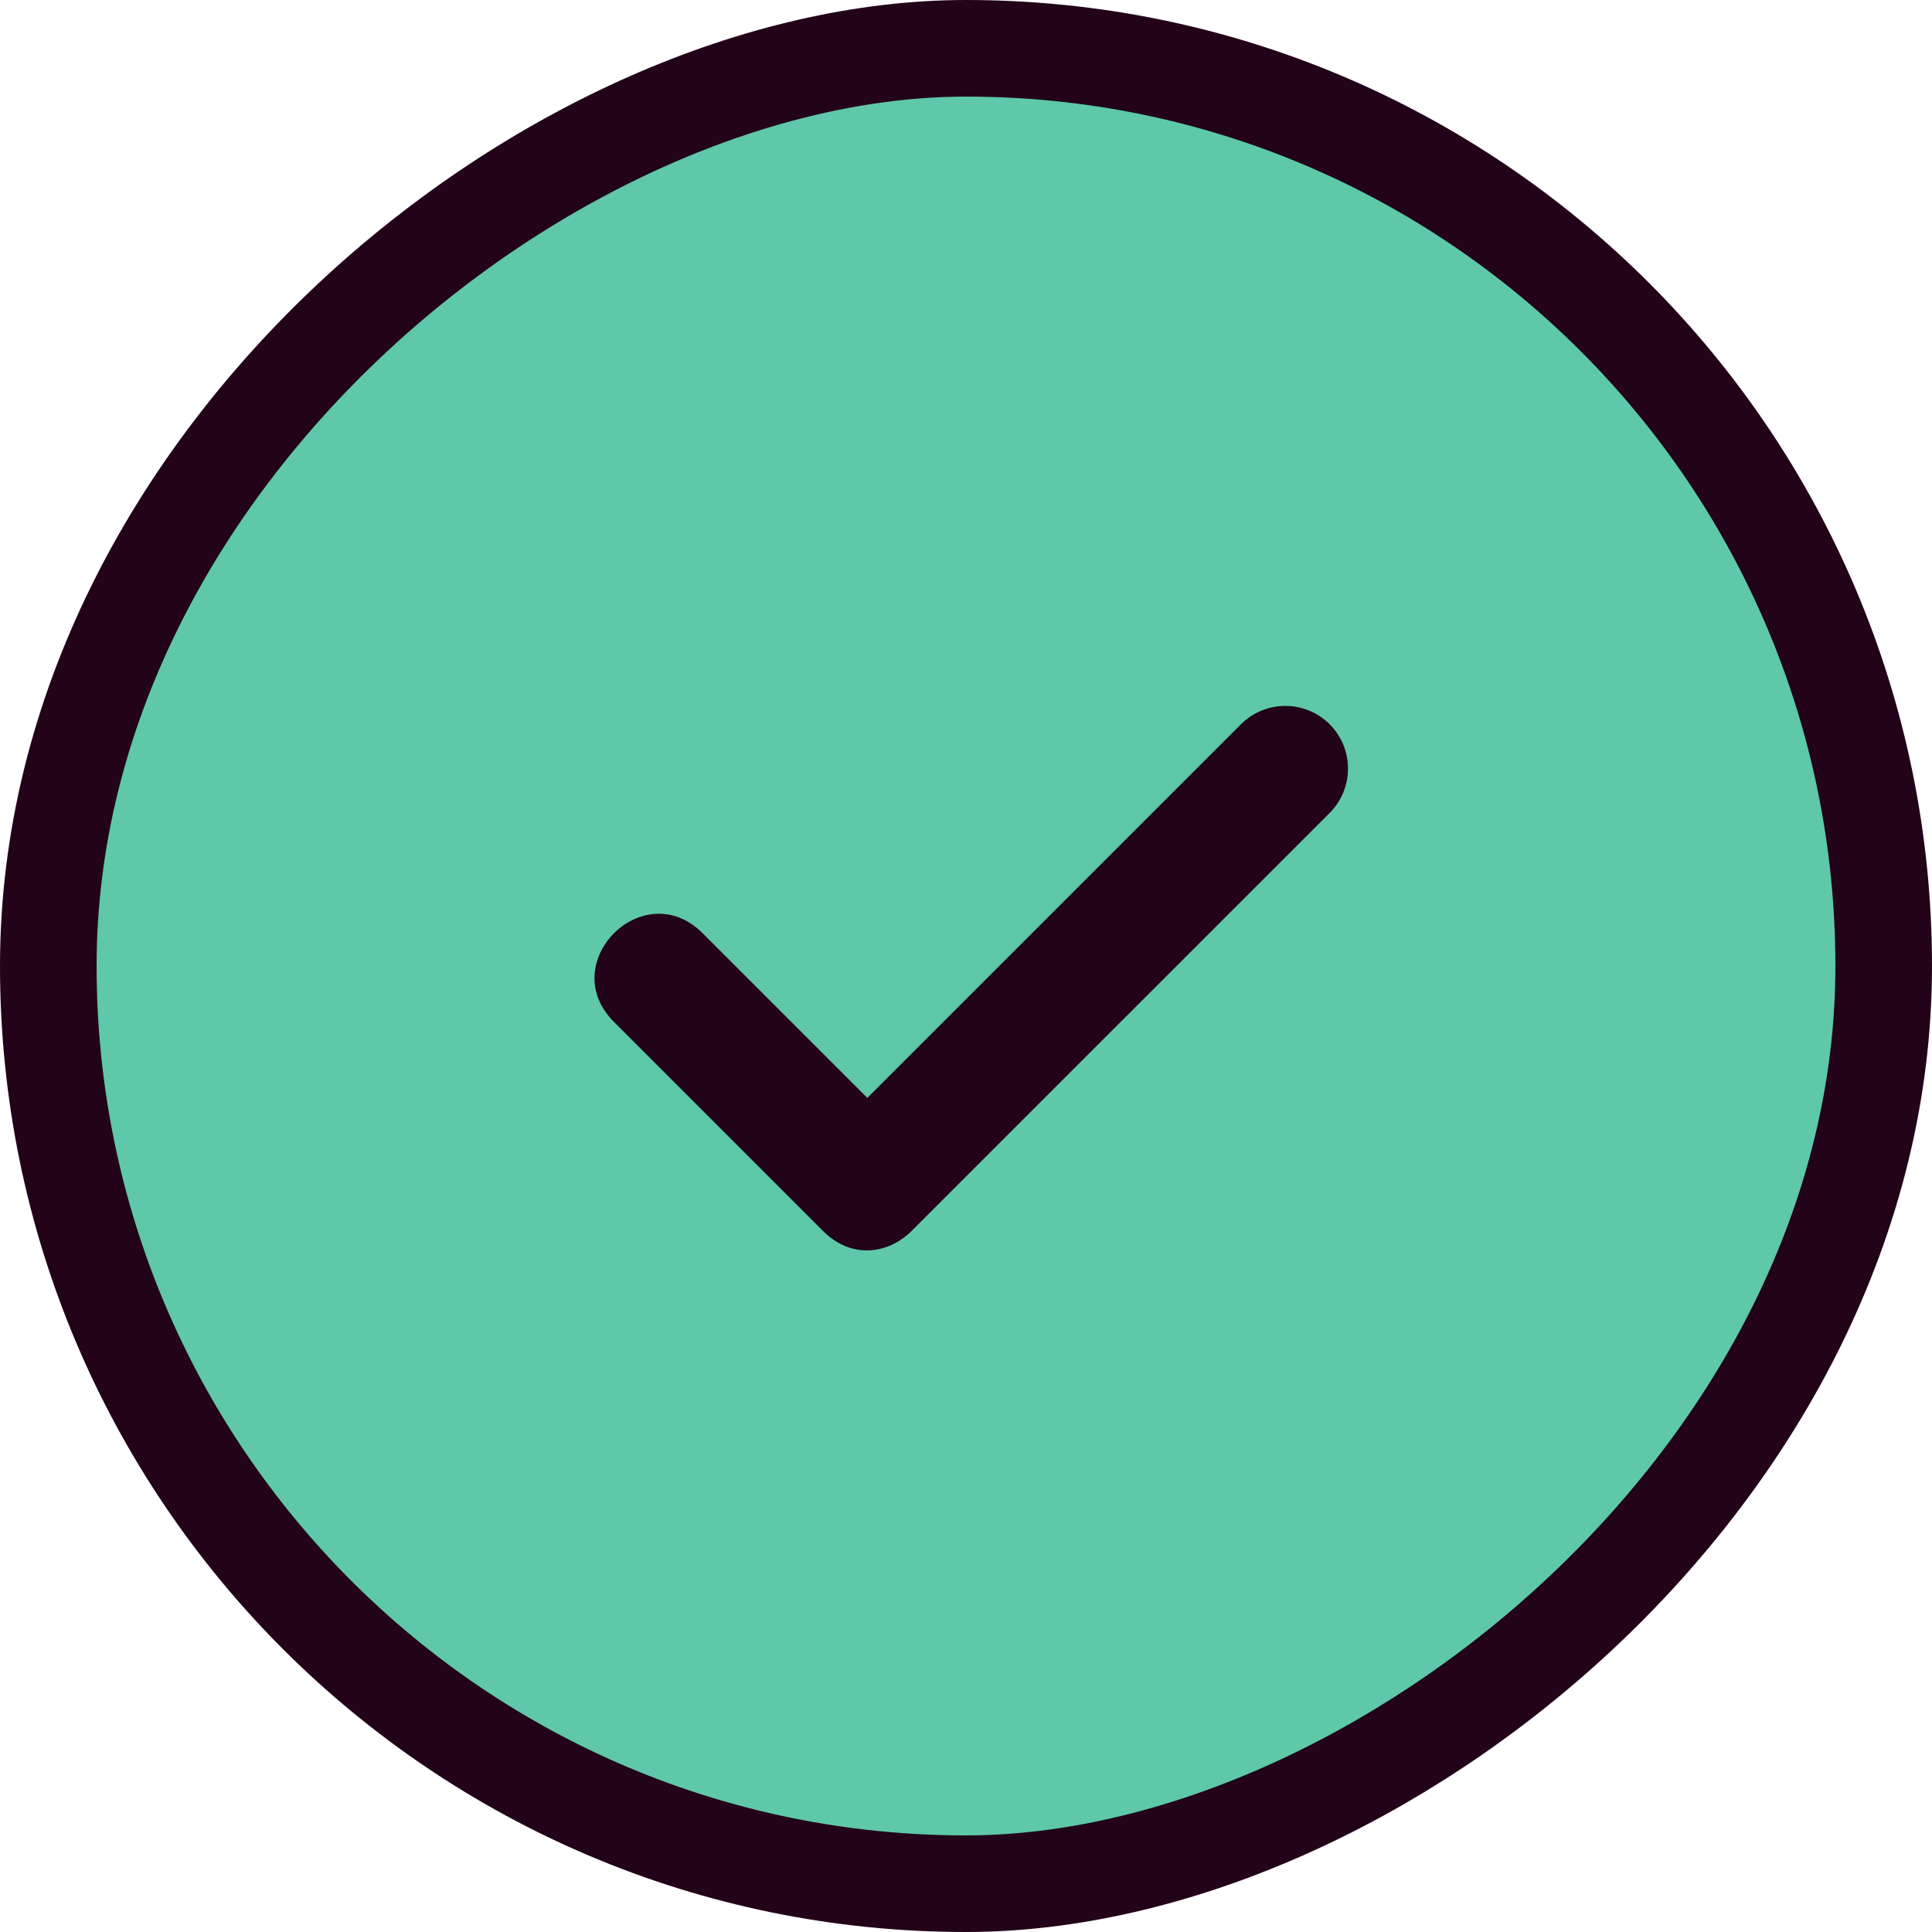 <svg width="40" height="40" viewBox="0 0 40 40" fill="none" xmlns="http://www.w3.org/2000/svg">
<rect x="39" y="1" width="38" height="38" rx="19" transform="rotate(90 39 1)" fill="#5EC8A9" stroke="#22031A" stroke-width="2"/>
<path fill-rule="evenodd" clip-rule="evenodd" d="M17.957 22.731L25.693 14.995C26.2 14.489 27.022 14.489 27.529 14.995C28.035 15.502 28.035 16.324 27.529 16.831L18.881 25.478C18.43 25.935 17.677 26.095 17.067 25.512C17.058 25.503 17.048 25.494 17.039 25.485C17.035 25.481 17.03 25.476 17.026 25.472L12.712 21.158C11.488 19.934 13.324 18.098 14.548 19.322L17.957 22.731Z" fill="#22031A"/>
</svg>
